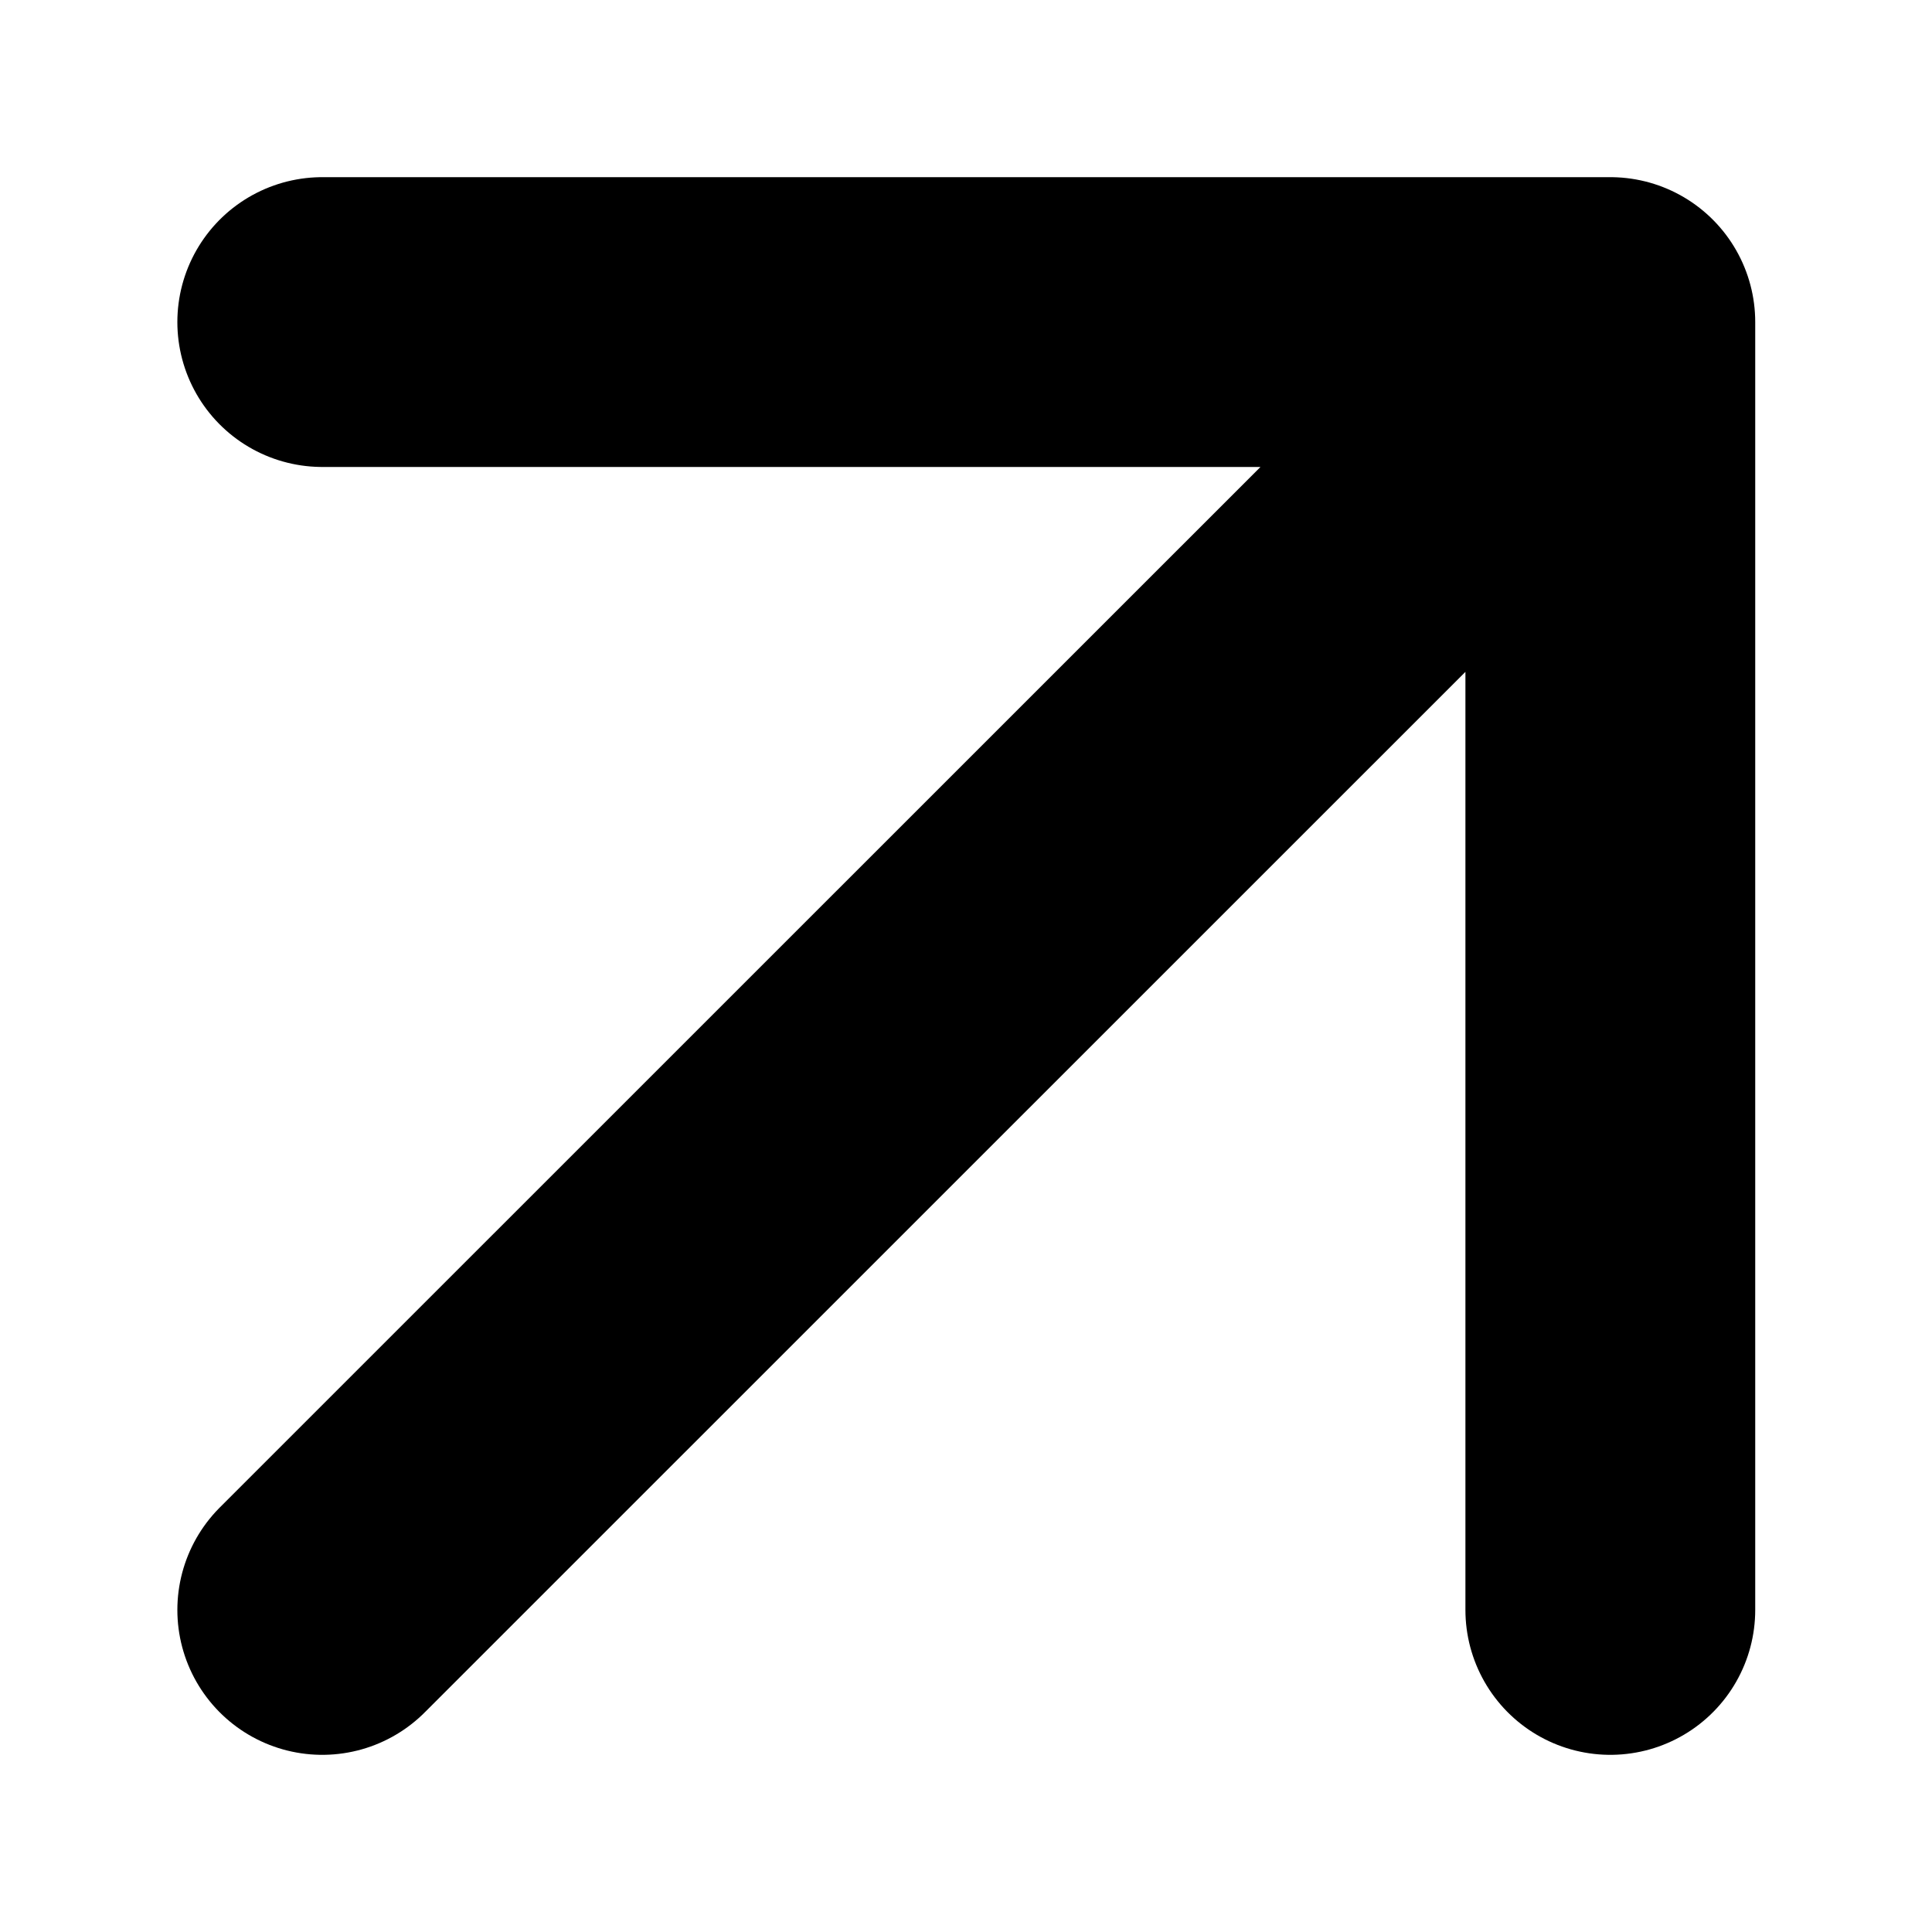 <svg width="10" height="10" viewBox="0 0 10 10" fill="none" xmlns="http://www.w3.org/2000/svg">
<path d="M1.668 8.333L8.335 1.667M8.335 1.667H1.668M8.335 1.667V8.333" stroke="black" stroke-width="1.5" stroke-linecap="round" stroke-linejoin="round"/>
</svg>
